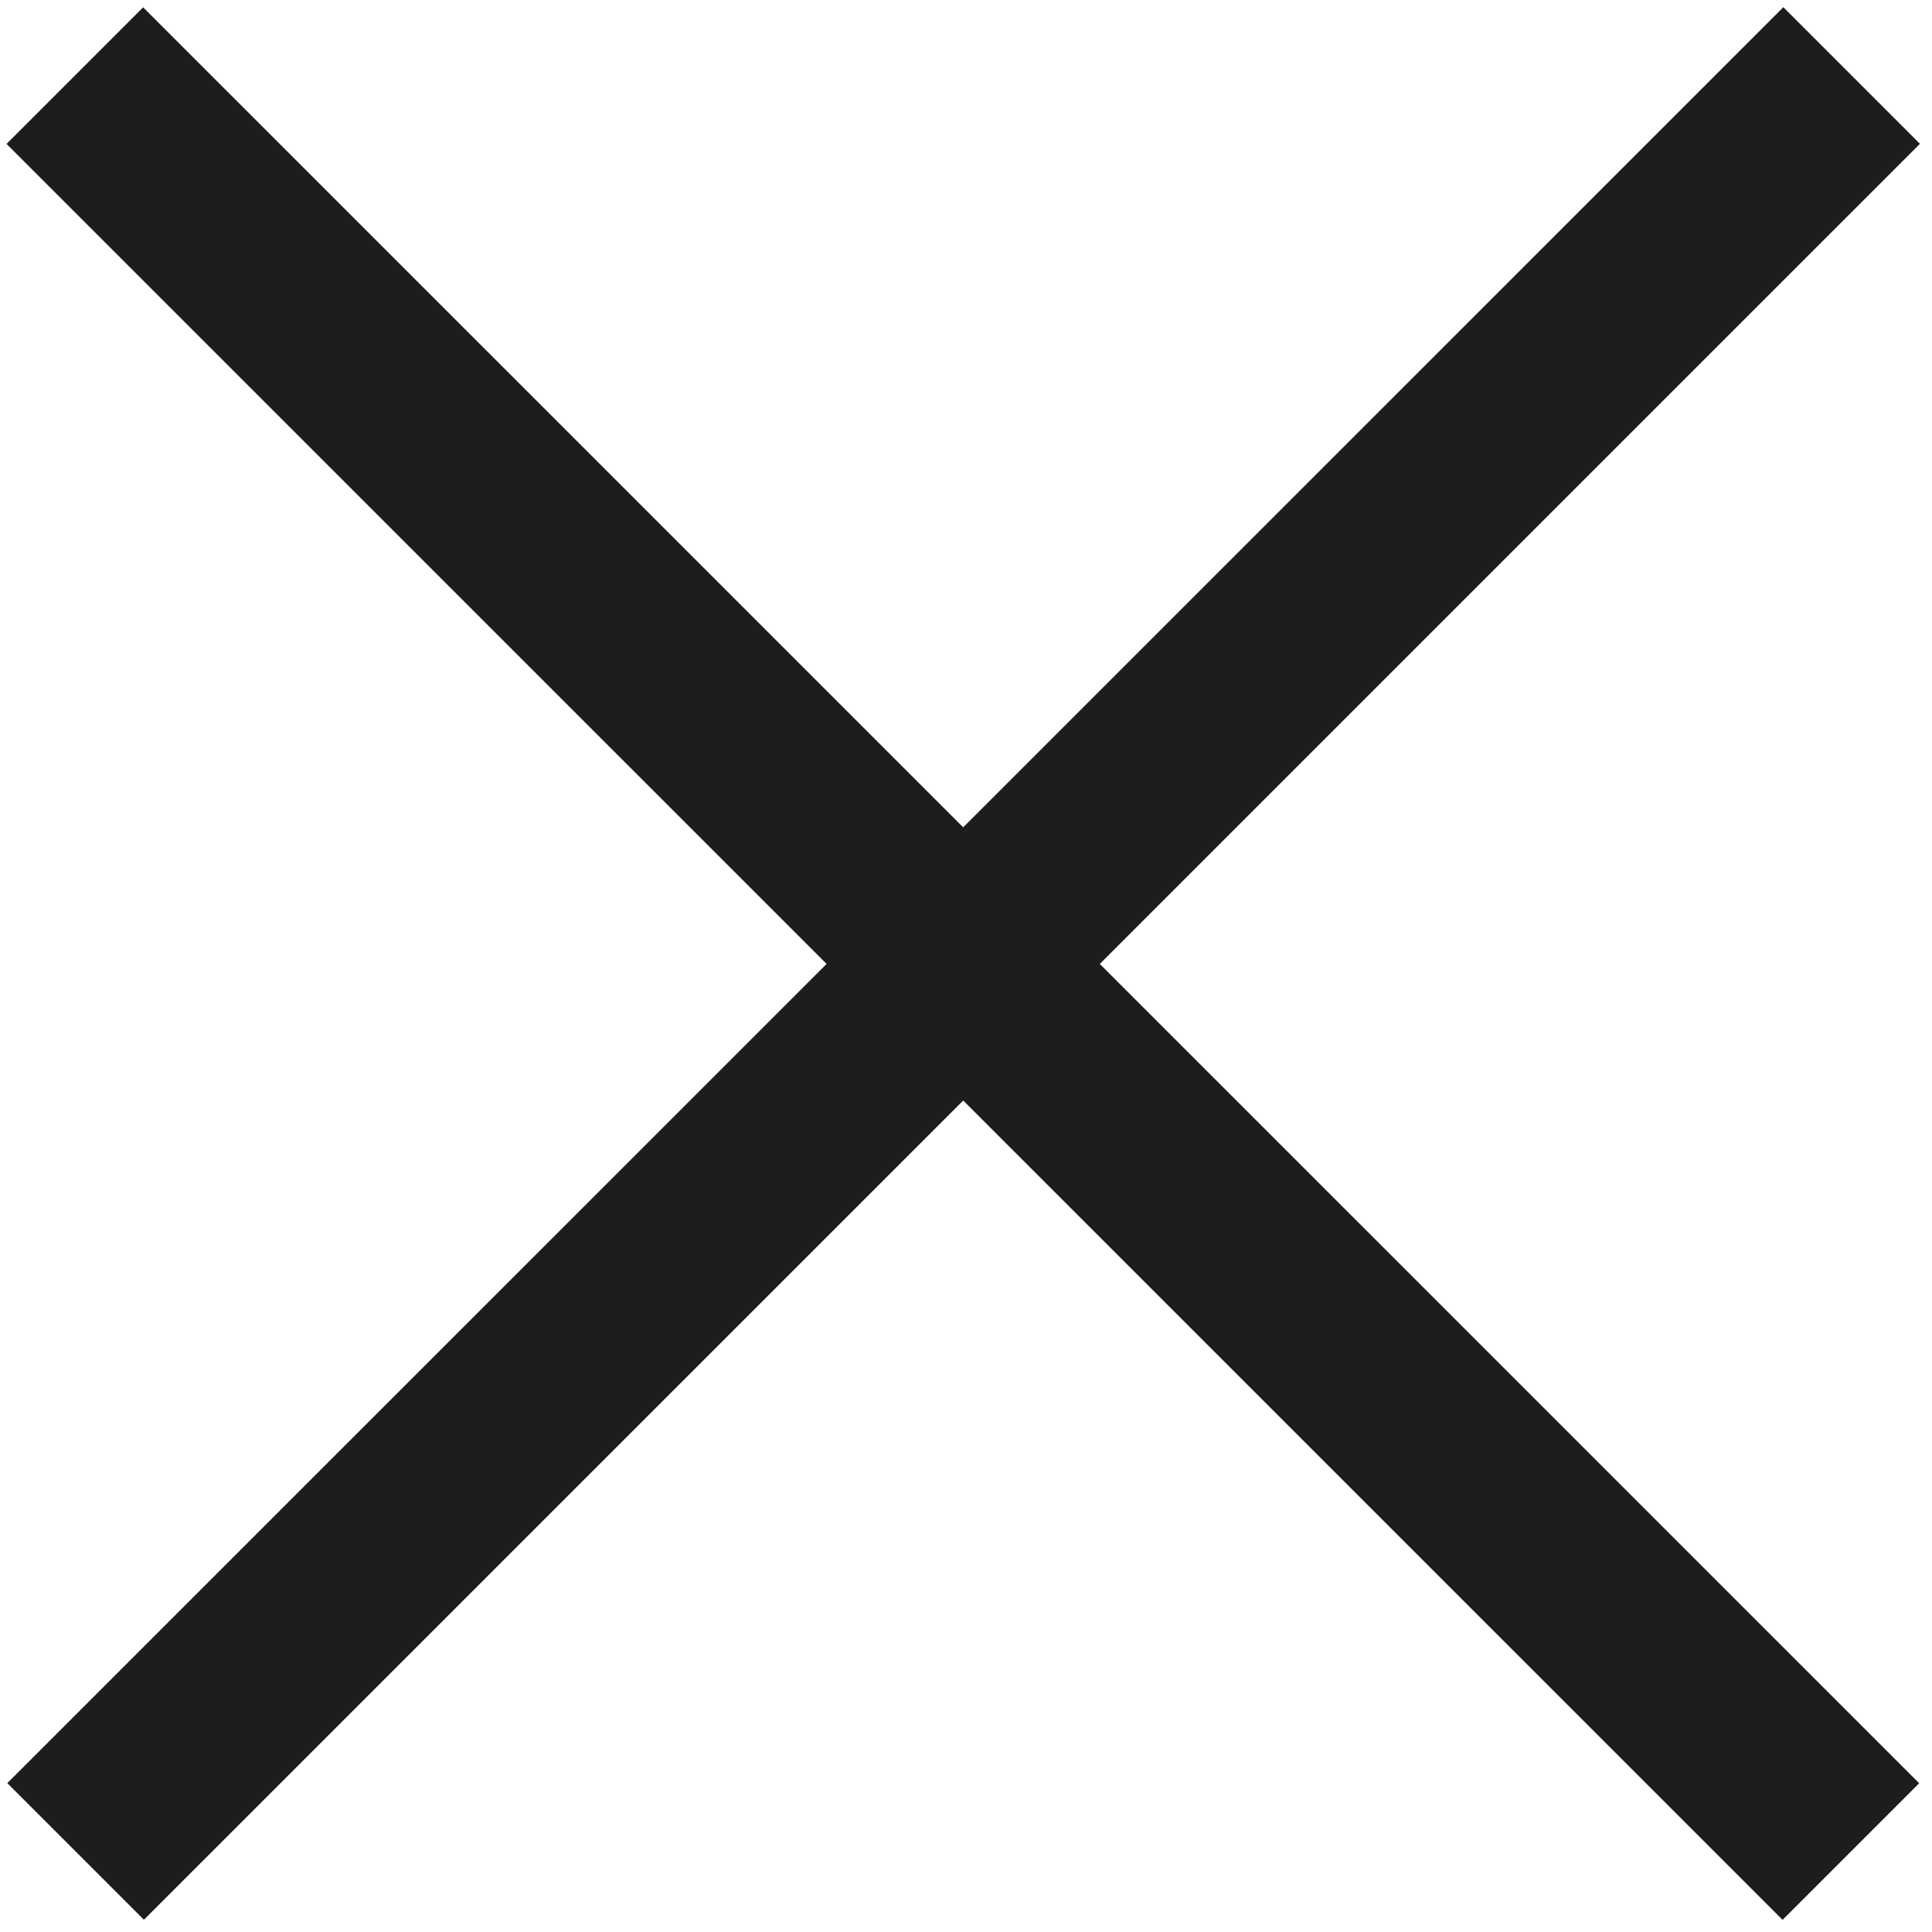 <?xml version="1.0" encoding="UTF-8"?> <svg xmlns="http://www.w3.org/2000/svg" width="20" height="20" viewBox="0 0 20 20" fill="none"><g clip-path="url(#clip0_121_930)"><path d="M1.482 1.49L18.453 18.46" stroke="#1D1D1F" stroke-width="2" stroke-linecap="square"></path><path d="M1.49 18.459L18.461 1.489" stroke="#1D1D1F" stroke-width="2" stroke-linecap="square"></path></g><defs><clipPath id="clip0_121_930"><rect width="20" height="20" fill="white"></rect></clipPath></defs></svg> 